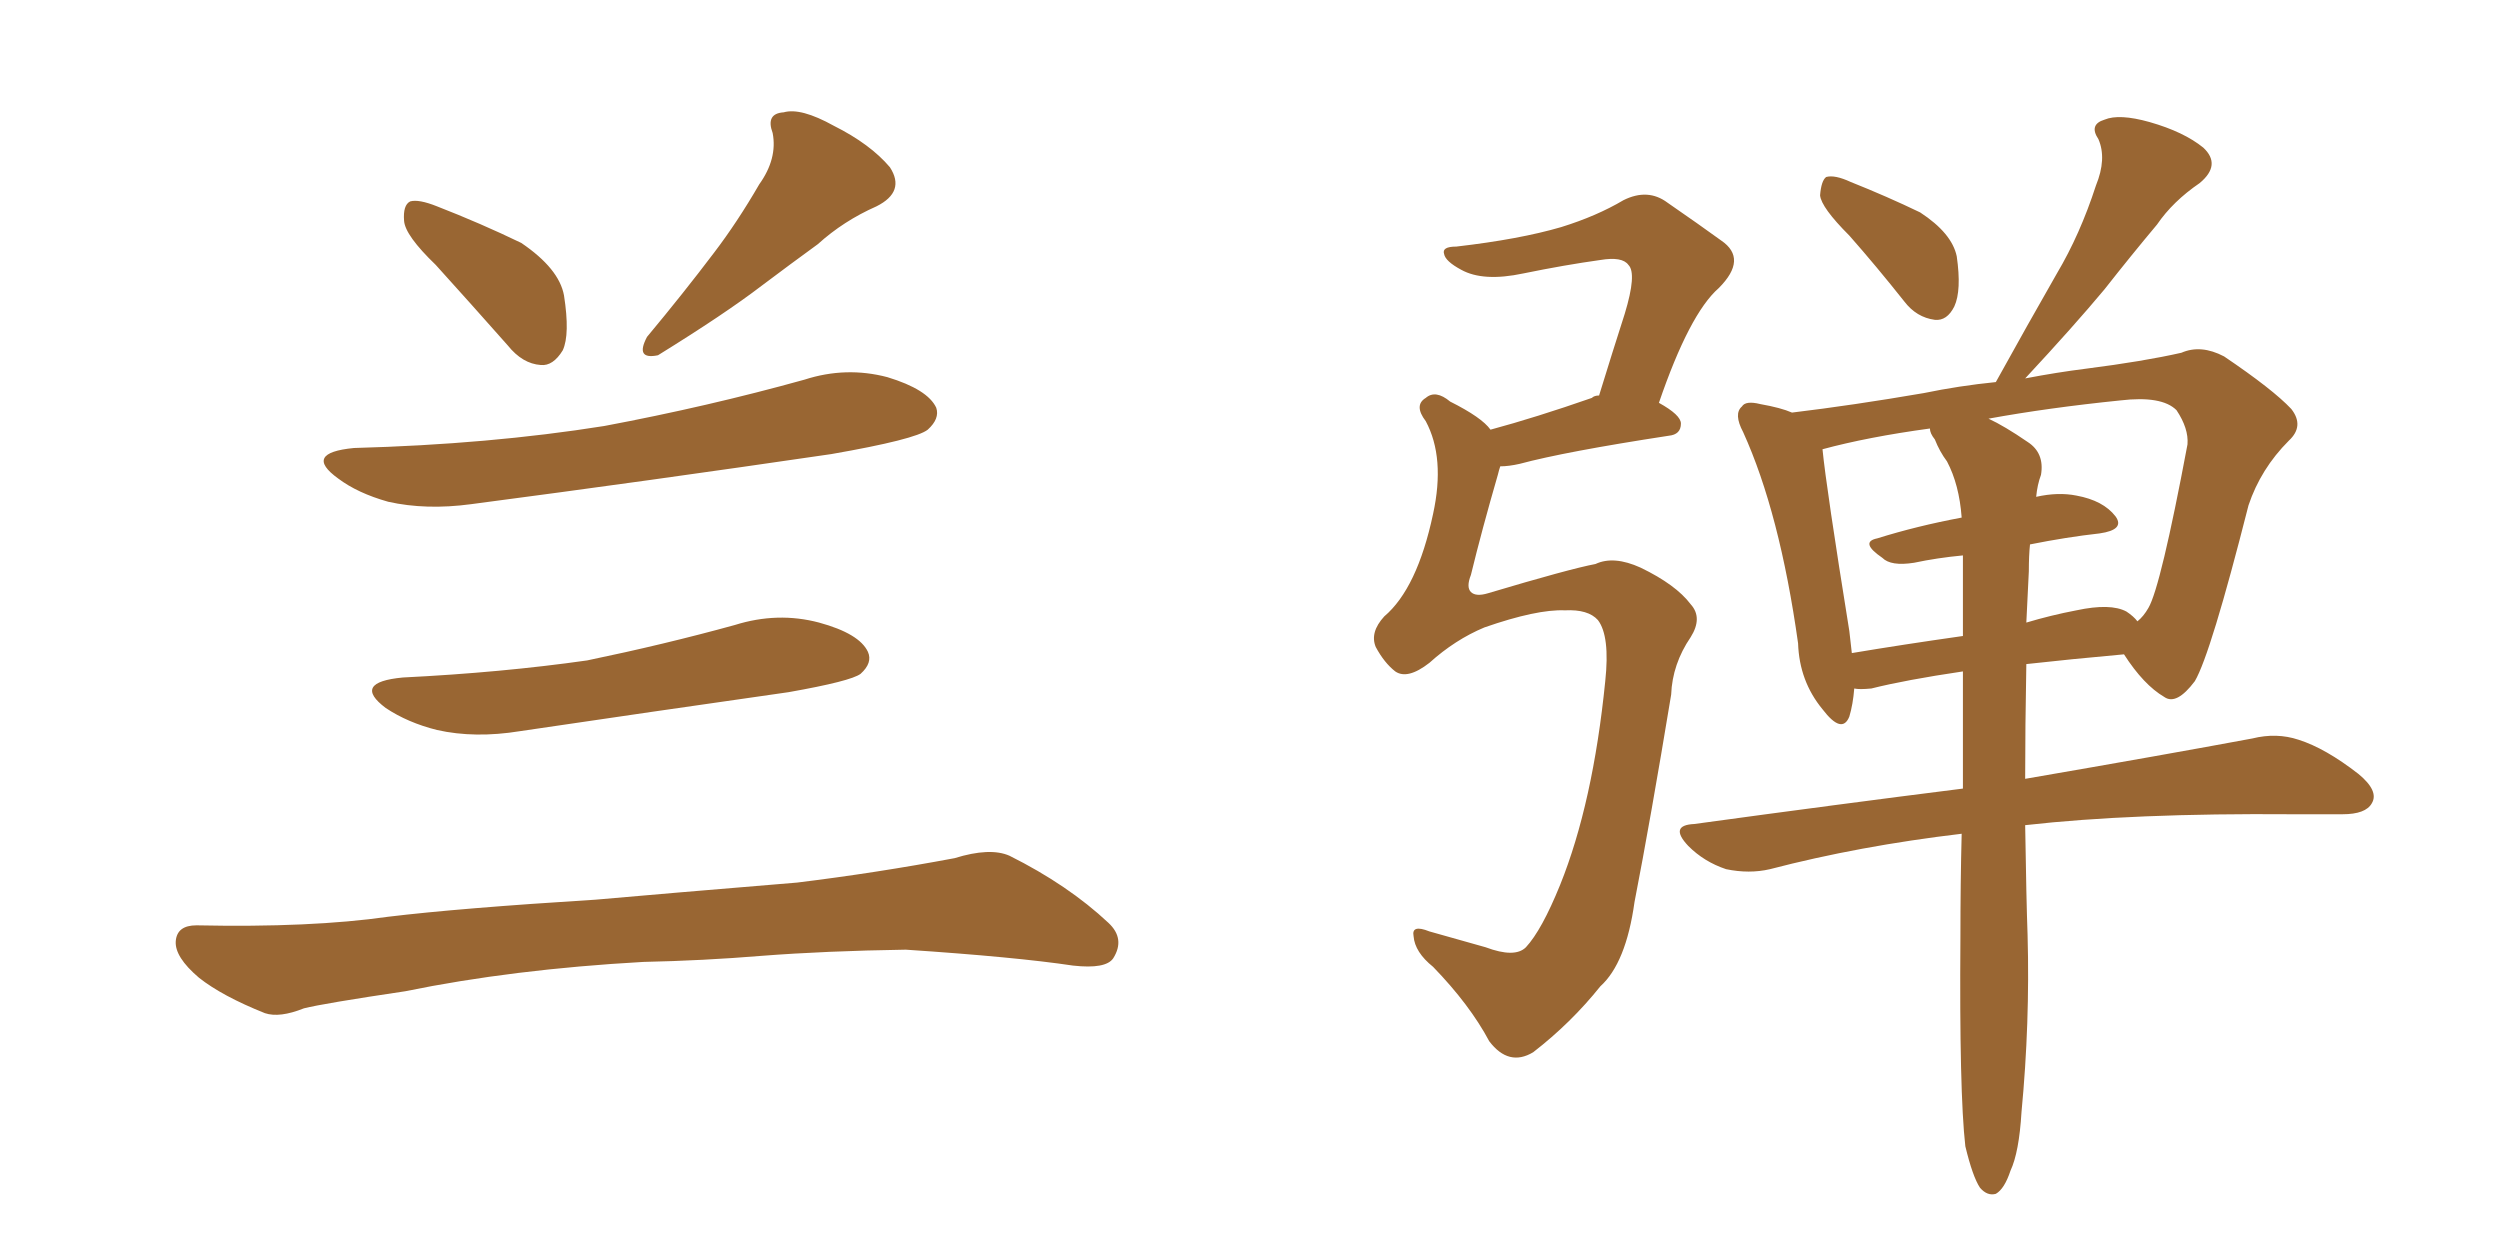 <svg xmlns="http://www.w3.org/2000/svg" xmlns:xlink="http://www.w3.org/1999/xlink" width="300" height="150"><path fill="#996633" padding="10" d="M52.29 31.79L52.29 31.79Q48.63 28.27 48.49 26.51L48.49 26.51Q48.34 24.61 49.22 24.17L49.22 24.17Q50.24 23.88 52.44 24.76L52.44 24.76Q57.71 26.81 62.55 29.15L62.55 29.15Q67.09 32.23 67.68 35.45L67.68 35.45Q68.41 40.14 67.53 42.04L67.53 42.04Q66.36 43.95 64.89 43.80L64.89 43.80Q62.70 43.65 60.94 41.46L60.94 41.46Q56.40 36.33 52.29 31.79ZM91.11 22.12L91.11 22.12Q93.31 19.04 92.72 15.97L92.72 15.97Q91.85 13.62 94.04 13.48L94.04 13.48Q96.09 12.89 100.05 15.09L100.05 15.09Q104.44 17.29 106.79 20.07L106.79 20.07Q108.69 23.00 105.18 24.76L105.18 24.76Q101.22 26.51 98.14 29.30L98.14 29.30Q94.92 31.64 91.41 34.28L91.41 34.28Q87.01 37.65 78.96 42.63L78.96 42.63Q76.17 43.21 77.64 40.43L77.64 40.43Q82.03 35.16 85.69 30.32L85.69 30.32Q88.48 26.66 91.11 22.12ZM42.48 53.76L42.48 53.76Q58.74 53.32 72.51 51.12L72.51 51.12Q84.96 48.78 96.53 45.56L96.53 45.56Q101.51 43.95 106.49 45.26L106.49 45.26Q111.33 46.73 112.35 48.93L112.35 48.93Q112.79 50.24 111.33 51.56L111.33 51.56Q109.86 52.73 99.76 54.49L99.76 54.49Q77.78 57.71 56.54 60.50L56.54 60.50Q51.12 61.23 46.58 60.21L46.58 60.21Q42.92 59.18 40.58 57.42L40.58 57.42Q36.33 54.35 42.48 53.76ZM48.34 81.30L48.34 81.30Q60.21 80.71 70.46 79.25L70.46 79.25Q79.69 77.34 88.18 75L88.18 75Q93.31 73.39 98.29 74.71L98.29 74.71Q103.13 76.03 104.15 78.22L104.15 78.22Q104.74 79.54 103.27 80.86L103.27 80.86Q102.10 81.74 94.63 83.06L94.63 83.06Q78.22 85.40 62.40 87.74L62.40 87.74Q56.98 88.62 52.44 87.60L52.44 87.60Q48.93 86.72 46.29 84.96L46.29 84.96Q42.19 81.88 48.34 81.30ZM77.20 115.43L77.20 115.43L77.20 115.43Q61.52 116.31 48.63 118.95L48.63 118.95Q38.82 120.41 36.47 121.00L36.47 121.00Q33.54 122.17 31.79 121.58L31.79 121.58Q26.66 119.53 23.88 117.33L23.88 117.33Q20.95 114.84 21.09 112.94L21.09 112.94Q21.24 111.04 23.58 111.04L23.58 111.04Q37.35 111.33 46.58 110.01L46.58 110.01Q55.08 108.98 71.48 107.96L71.48 107.96Q79.69 107.23 95.65 105.91L95.65 105.91Q105.18 104.74 114.55 102.98L114.55 102.98Q118.80 101.66 121.14 102.69L121.14 102.69Q128.17 106.20 133.01 110.74L133.01 110.74Q135.06 112.65 133.59 114.99L133.59 114.99Q132.71 116.31 128.76 115.87L128.76 115.87Q121.88 114.84 108.69 113.96L108.69 113.96Q99.02 114.11 91.41 114.70L91.41 114.70Q84.38 115.28 77.20 115.43ZM191.46 67.68L191.46 67.68Q193.65 66.65 196.88 68.12L196.88 68.12Q201.12 70.17 202.88 72.51L202.88 72.51Q204.35 74.12 202.88 76.46L202.88 76.46Q200.68 79.69 200.54 83.35L200.54 83.35Q198.05 98.44 196.14 108.25L196.14 108.25Q195.12 115.58 192.04 118.36L192.04 118.36Q188.53 122.75 183.98 126.27L183.98 126.27Q181.05 128.03 178.71 124.95L178.71 124.95Q176.37 120.56 171.97 116.02L171.97 116.02Q169.78 114.26 169.63 112.35L169.63 112.35Q169.34 110.89 171.53 111.77L171.53 111.77Q174.61 112.65 178.27 113.67L178.27 113.67Q181.79 114.99 183.11 113.67L183.11 113.67Q185.01 111.62 187.21 106.20L187.21 106.20Q191.16 96.39 192.63 81.74L192.63 81.74Q193.21 76.32 191.75 74.41L191.75 74.41Q190.58 73.10 187.79 73.24L187.79 73.24Q184.42 73.10 178.13 75.29L178.13 75.29Q174.61 76.76 171.53 79.54L171.53 79.54Q168.90 81.59 167.43 80.57L167.43 80.57Q166.11 79.54 165.09 77.64L165.09 77.64Q164.36 75.88 166.11 73.97L166.11 73.97Q170.07 70.61 171.97 61.67L171.97 61.67Q173.44 54.93 171.09 50.54L171.09 50.54Q169.63 48.63 171.09 47.75L171.09 47.75Q172.27 46.73 174.02 48.19L174.02 48.19Q177.83 50.10 178.86 51.56L178.86 51.56Q184.28 50.10 191.02 47.75L191.02 47.75Q191.31 47.46 191.89 47.46L191.89 47.46Q193.51 42.19 194.97 37.65L194.97 37.65Q196.44 32.81 195.41 31.79L195.41 31.79Q194.68 30.76 192.04 31.20L192.04 31.20Q187.79 31.79 182.81 32.81L182.81 32.81Q177.98 33.84 175.34 32.37L175.34 32.37Q173.44 31.35 173.29 30.47L173.29 30.47Q173.00 29.59 174.76 29.59L174.76 29.59Q182.37 28.71 187.35 27.25L187.35 27.25Q191.60 25.93 194.82 24.02L194.82 24.02Q197.75 22.56 200.10 24.32L200.10 24.32Q203.91 26.95 206.54 28.86L206.54 28.86Q209.77 31.05 206.25 34.57L206.25 34.57Q202.73 37.65 199.07 48.34L199.07 48.34Q201.71 49.80 201.71 50.83L201.71 50.83Q201.71 52.15 200.24 52.29L200.24 52.29Q187.79 54.20 182.37 55.66L182.37 55.66Q181.05 55.96 180.03 55.96L180.03 55.96Q179.88 56.40 179.74 56.98L179.74 56.98Q177.83 63.57 176.51 68.99L176.51 68.99Q175.93 70.46 176.51 71.04L176.51 71.04Q177.10 71.63 178.56 71.19L178.56 71.19Q188.38 68.26 191.46 67.68ZM221.92 28.27L221.92 28.27Q218.55 24.90 218.41 23.44L218.41 23.44Q218.55 21.68 219.14 21.24L219.14 21.24Q220.17 20.95 222.07 21.83L222.07 21.83Q226.46 23.58 230.42 25.49L230.42 25.49Q234.23 27.98 234.81 30.76L234.81 30.76Q235.40 34.86 234.52 36.77L234.52 36.77Q233.64 38.53 232.18 38.38L232.18 38.38Q229.98 38.09 228.52 36.18L228.52 36.18Q225.15 31.93 221.92 28.27ZM258.84 26.95L258.84 26.95Q255.76 30.62 252.54 34.72L252.54 34.72Q248.88 39.11 243.02 45.41L243.02 45.41Q246.83 44.68 250.34 44.24L250.34 44.24Q257.23 43.36 261.77 42.33L261.77 42.33Q264.11 41.31 266.89 42.77L266.89 42.77Q272.75 46.73 274.95 49.07L274.95 49.07Q276.56 51.12 274.66 52.88L274.66 52.88Q271.29 56.25 269.82 60.64L269.82 60.64L269.82 60.64Q265.28 78.52 263.38 81.74L263.38 81.74Q261.18 84.67 259.72 83.64L259.72 83.64Q257.23 82.18 254.88 78.52L254.88 78.52Q248.44 79.10 243.16 79.69L243.16 79.69Q243.02 87.30 243.02 93.46L243.02 93.46Q260.01 90.53 270.26 88.62L270.26 88.62Q273.19 87.89 275.83 88.77L275.83 88.77Q279.05 89.79 283.01 92.87L283.01 92.87Q285.50 94.92 284.62 96.39L284.62 96.39Q283.89 97.71 281.10 97.71L281.10 97.71Q278.32 97.71 275.10 97.71L275.10 97.71Q255.91 97.56 243.02 99.02L243.02 99.02Q243.16 108.11 243.31 112.21L243.31 112.21Q243.60 122.75 242.58 133.45L242.58 133.45Q242.29 138.28 241.26 140.48L241.26 140.48Q240.53 142.68 239.50 143.26L239.50 143.26Q238.48 143.55 237.60 142.53L237.60 142.53Q236.72 141.21 235.84 137.55L235.84 137.55Q235.11 131.10 235.25 112.50L235.25 112.50Q235.25 105.91 235.40 100.05L235.40 100.05Q223.10 101.51 212.40 104.30L212.40 104.30Q209.91 104.88 207.13 104.30L207.13 104.30Q204.49 103.42 202.59 101.51L202.59 101.51Q200.24 99.02 203.32 98.88L203.32 98.88Q220.46 96.53 235.55 94.63L235.55 94.63Q235.55 87.16 235.55 80.57L235.55 80.57Q228.66 81.59 224.56 82.62L224.56 82.62Q223.10 82.76 222.51 82.62L222.51 82.62Q222.36 84.52 221.92 85.99L221.92 85.99Q221.04 88.18 218.70 85.11L218.70 85.11Q215.92 81.74 215.77 77.20L215.77 77.20Q213.57 61.52 209.18 51.86L209.18 51.86Q208.01 49.66 209.03 48.78L209.03 48.78Q209.47 48.05 211.23 48.49L211.23 48.49Q213.72 48.93 215.04 49.51L215.04 49.51Q222.36 48.63 230.86 47.17L230.86 47.17Q235.11 46.29 239.50 45.85L239.50 45.85Q243.31 38.96 246.83 32.81L246.83 32.81Q249.61 28.13 251.51 22.27L251.51 22.27Q252.83 19.04 251.81 16.70L251.81 16.70Q250.63 14.94 252.54 14.36L252.54 14.36Q254.30 13.62 257.96 14.65L257.96 14.65Q262.06 15.82 264.40 17.72L264.40 17.72Q266.60 19.78 263.96 21.97L263.96 21.97Q260.74 24.17 258.84 26.95ZM243.46 68.55L243.46 68.55Q243.31 71.63 243.16 74.71L243.16 74.71Q246.09 73.83 249.17 73.24L249.17 73.24Q253.27 72.36 255.18 73.39L255.18 73.39Q256.05 73.97 256.49 74.56L256.49 74.56Q257.23 73.97 257.81 72.95L257.81 72.95Q259.28 70.46 262.50 53.32L262.50 53.32Q262.65 51.42 261.18 49.22L261.18 49.22Q259.42 47.46 254.44 48.05L254.44 48.05Q245.80 48.93 238.62 50.24L238.62 50.24Q240.53 51.12 243.31 53.03L243.31 53.03Q245.36 54.35 244.92 56.98L244.92 56.98Q244.48 58.15 244.34 59.62L244.34 59.62Q246.97 59.03 249.17 59.47L249.17 59.47Q252.39 60.06 253.86 61.96L253.86 61.96Q255.03 63.57 251.95 64.01L251.95 64.01Q248.00 64.45 243.60 65.33L243.60 65.33Q243.46 66.65 243.46 68.55ZM233.64 55.37L233.64 55.37L233.64 55.37Q232.76 54.20 232.18 52.73L232.18 52.73Q231.59 52.00 231.59 51.42L231.59 51.42Q224.12 52.44 218.70 53.91L218.70 53.91Q219.14 58.45 221.92 75.73L221.92 75.73Q222.07 77.05 222.22 78.37L222.22 78.37Q228.37 77.34 235.55 76.32L235.55 76.32Q235.55 71.19 235.55 66.65L235.55 66.65Q232.47 66.94 229.69 67.53L229.69 67.53Q226.90 67.97 225.88 66.94L225.88 66.94Q223.10 65.04 225.29 64.60L225.29 64.60Q229.98 63.13 235.40 62.11L235.40 62.11Q235.11 58.15 233.64 55.37Z"/></svg>